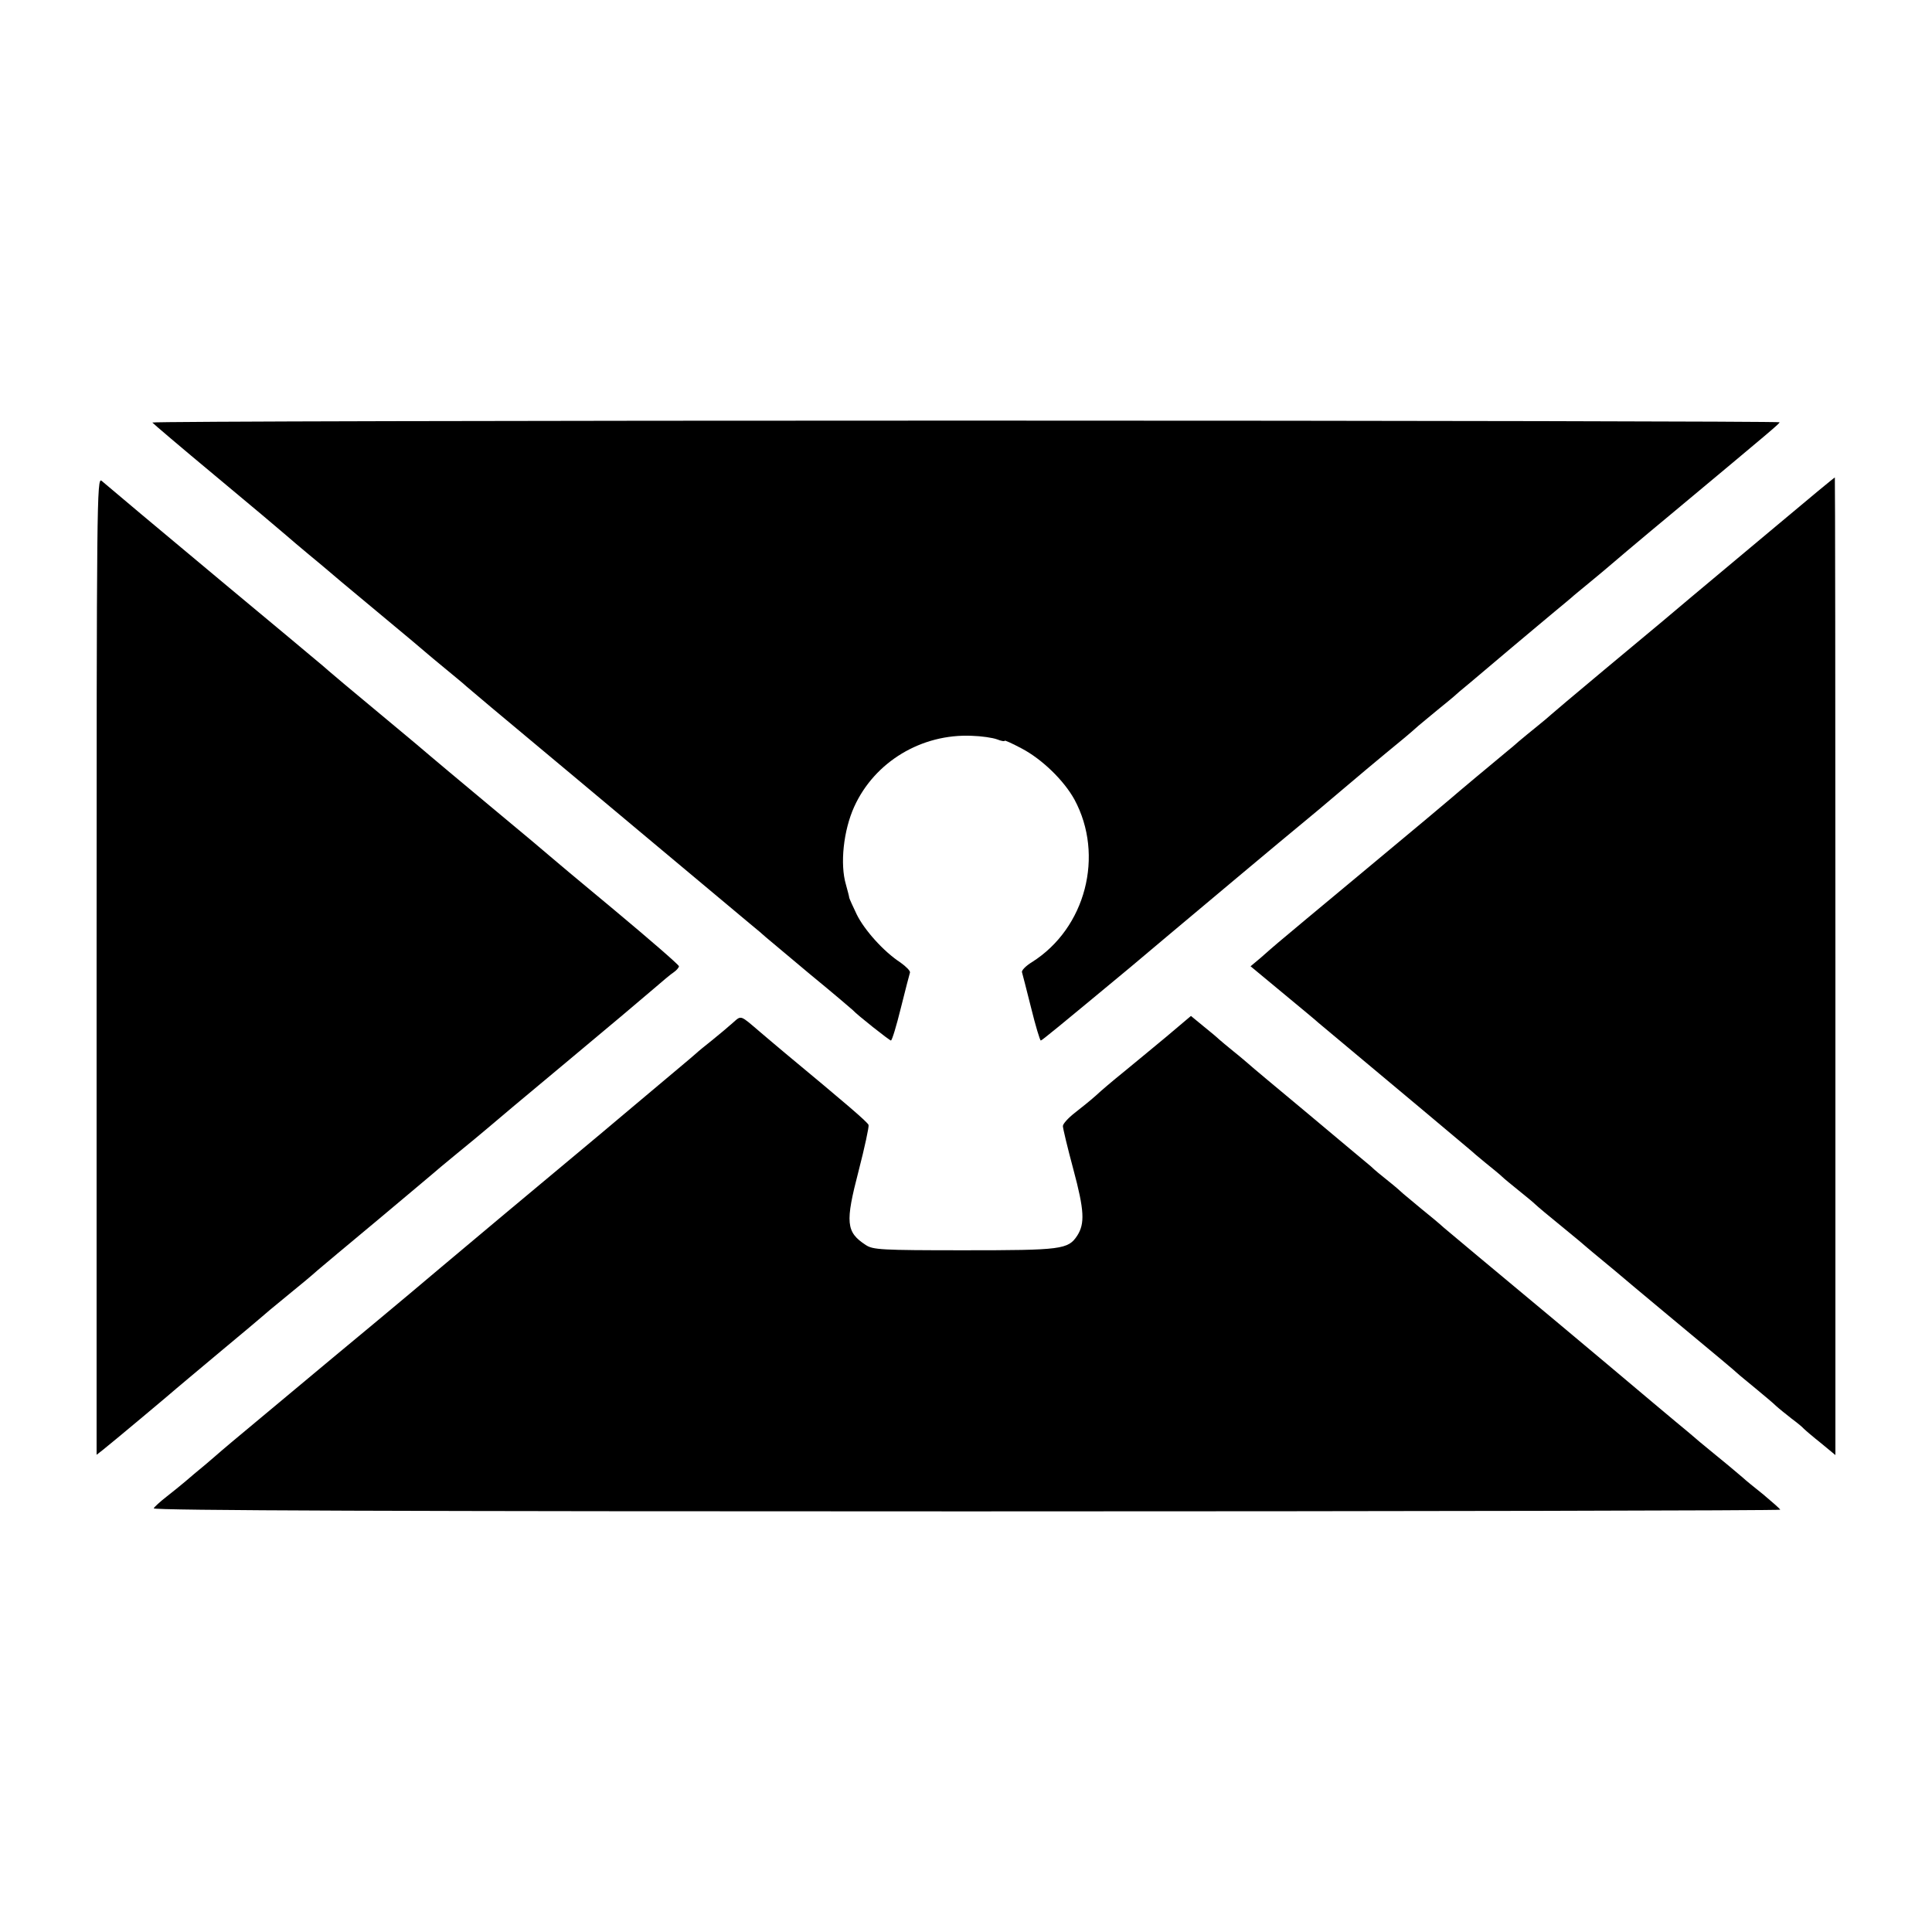 <?xml version="1.0" standalone="no"?>
<!DOCTYPE svg PUBLIC "-//W3C//DTD SVG 20010904//EN"
 "http://www.w3.org/TR/2001/REC-SVG-20010904/DTD/svg10.dtd">
<svg version="1.0" xmlns="http://www.w3.org/2000/svg"
 width="700pt" height="700pt" viewBox="0 0 700 700"
 preserveAspectRatio="xMidYMid meet">
<g transform="translate(0,700) scale(0.1,-0.1)"
fill="#000000" stroke="none">
<path d="M552 5469 c2 -3 104 -90 228 -193 124 -103 239 -200 255 -214 17 -15
55 -47 85 -72 30 -25 57 -47 60 -50 3 -3 86 -73 185 -155 99 -82 182 -152 185
-155 3 -3 30 -25 60 -50 30 -25 66 -54 80 -67 22 -18 63 -54 145 -122 86 -72
454 -379 470 -393 35 -29 360 -301 410 -343 27 -22 53 -44 59 -50 6 -5 79 -66
161 -135 83 -68 152 -127 155 -130 15 -17 133 -110 138 -110 4 0 20 53 36 118
16 64 31 122 33 128 2 6 -14 22 -35 37 -60 39 -130 117 -158 174 -14 29 -26
56 -27 60 0 4 -6 26 -12 48 -22 74 -9 196 30 282 74 163 244 265 426 257 35
-1 76 -7 92 -13 15 -6 27 -8 27 -5 0 3 28 -10 62 -28 74 -39 153 -116 191
-185 109 -202 41 -466 -154 -589 -23 -14 -39 -31 -36 -37 2 -7 17 -65 33 -129
16 -65 32 -118 35 -118 4 0 60 46 324 265 26 22 89 75 139 117 125 105 422
354 482 403 27 22 94 78 149 125 55 47 125 105 155 130 61 50 83 68 120 101
14 11 45 38 70 58 25 20 50 41 56 46 6 6 33 29 60 51 27 23 96 81 154 130 58
49 128 107 154 129 27 22 54 45 60 50 6 6 36 30 66 55 30 25 57 47 60 50 3 3
115 98 250 210 355 296 375 313 378 320 1 3 -1325 6 -2948 6 -1623 0 -2949 -3
-2948 -7z"/>
<path d="M350 3501 l0 -1772 23 18 c32 25 261 217 267 223 3 3 73 61 155 130
83 69 152 127 155 130 3 3 43 37 90 75 47 38 96 79 110 92 14 12 113 95 220
184 107 90 197 165 200 168 3 3 41 35 85 71 44 36 94 77 110 91 17 15 147 124
290 243 143 119 284 238 314 264 30 26 62 53 73 60 10 7 18 17 18 21 0 5 -105
96 -232 202 -128 106 -235 196 -238 199 -3 3 -99 84 -215 180 -115 96 -212
177 -215 180 -3 3 -86 73 -185 155 -99 82 -182 152 -185 155 -3 3 -32 28 -65
55 -33 28 -69 58 -80 67 -11 9 -108 90 -215 179 -251 209 -440 368 -462 387
-17 14 -18 -70 -18 -1757z"/>
<path d="M6440 5098 c-298 -249 -392 -328 -420 -352 -14 -12 -108 -90 -210
-175 -102 -85 -187 -157 -190 -160 -3 -3 -25 -22 -50 -42 -25 -20 -55 -45 -67
-55 -12 -11 -30 -26 -40 -34 -45 -37 -198 -165 -203 -170 -3 -3 -140 -118
-305 -255 -165 -137 -311 -259 -325 -271 -14 -12 -42 -36 -62 -54 l-37 -31
117 -97 c64 -53 122 -101 128 -107 6 -5 31 -26 55 -46 201 -168 495 -414 499
-418 3 -3 26 -23 52 -44 26 -21 53 -43 60 -50 7 -7 34 -29 60 -50 26 -21 53
-43 60 -50 7 -7 51 -44 98 -82 47 -38 87 -72 90 -75 3 -3 30 -25 60 -50 30
-25 57 -47 60 -50 3 -3 75 -63 160 -134 206 -171 251 -209 264 -221 6 -6 36
-30 66 -55 30 -25 64 -53 75 -64 11 -10 36 -30 55 -45 19 -14 40 -31 45 -37 6
-6 34 -30 63 -53 l52 -43 0 1771 c0 974 -1 1771 -2 1771 -2 0 -95 -77 -208
-172z"/>
<path d="M2655 3294 c-17 -15 -50 -43 -75 -63 -25 -20 -50 -40 -56 -46 -6 -5
-33 -29 -60 -51 -77 -65 -267 -224 -289 -243 -161 -134 -571 -477 -575 -481
-3 -3 -180 -152 -395 -330 -214 -179 -395 -329 -401 -335 -6 -5 -32 -28 -58
-50 -27 -22 -60 -50 -75 -63 -14 -12 -45 -37 -68 -55 -23 -18 -44 -37 -46 -42
-3 -8 912 -11 2944 -11 1622 0 2949 3 2949 6 0 3 -28 27 -61 55 -34 27 -67 54
-73 60 -6 5 -49 42 -96 80 -47 38 -87 72 -90 75 -3 3 -30 25 -60 50 -30 25
-66 55 -80 67 -34 29 -295 248 -355 298 -220 183 -384 320 -405 338 -14 13
-50 43 -80 67 -30 25 -60 50 -66 55 -6 6 -30 27 -54 46 -23 18 -52 42 -63 53
-12 10 -114 95 -227 190 -113 94 -210 175 -216 181 -6 5 -30 26 -54 45 -24 19
-48 40 -54 45 -6 6 -31 27 -56 47 l-45 37 -90 -76 c-50 -41 -119 -99 -155
-128 -36 -29 -81 -67 -100 -85 -19 -17 -54 -45 -77 -63 -23 -18 -42 -39 -42
-47 0 -8 17 -79 38 -157 40 -149 42 -196 14 -240 -33 -50 -56 -53 -410 -53
-302 0 -330 2 -356 19 -72 47 -75 81 -26 269 22 85 38 160 36 166 -4 11 -84
79 -302 260 -27 22 -67 57 -90 76 -75 64 -68 62 -100 34z"/>
</g>
</svg>
